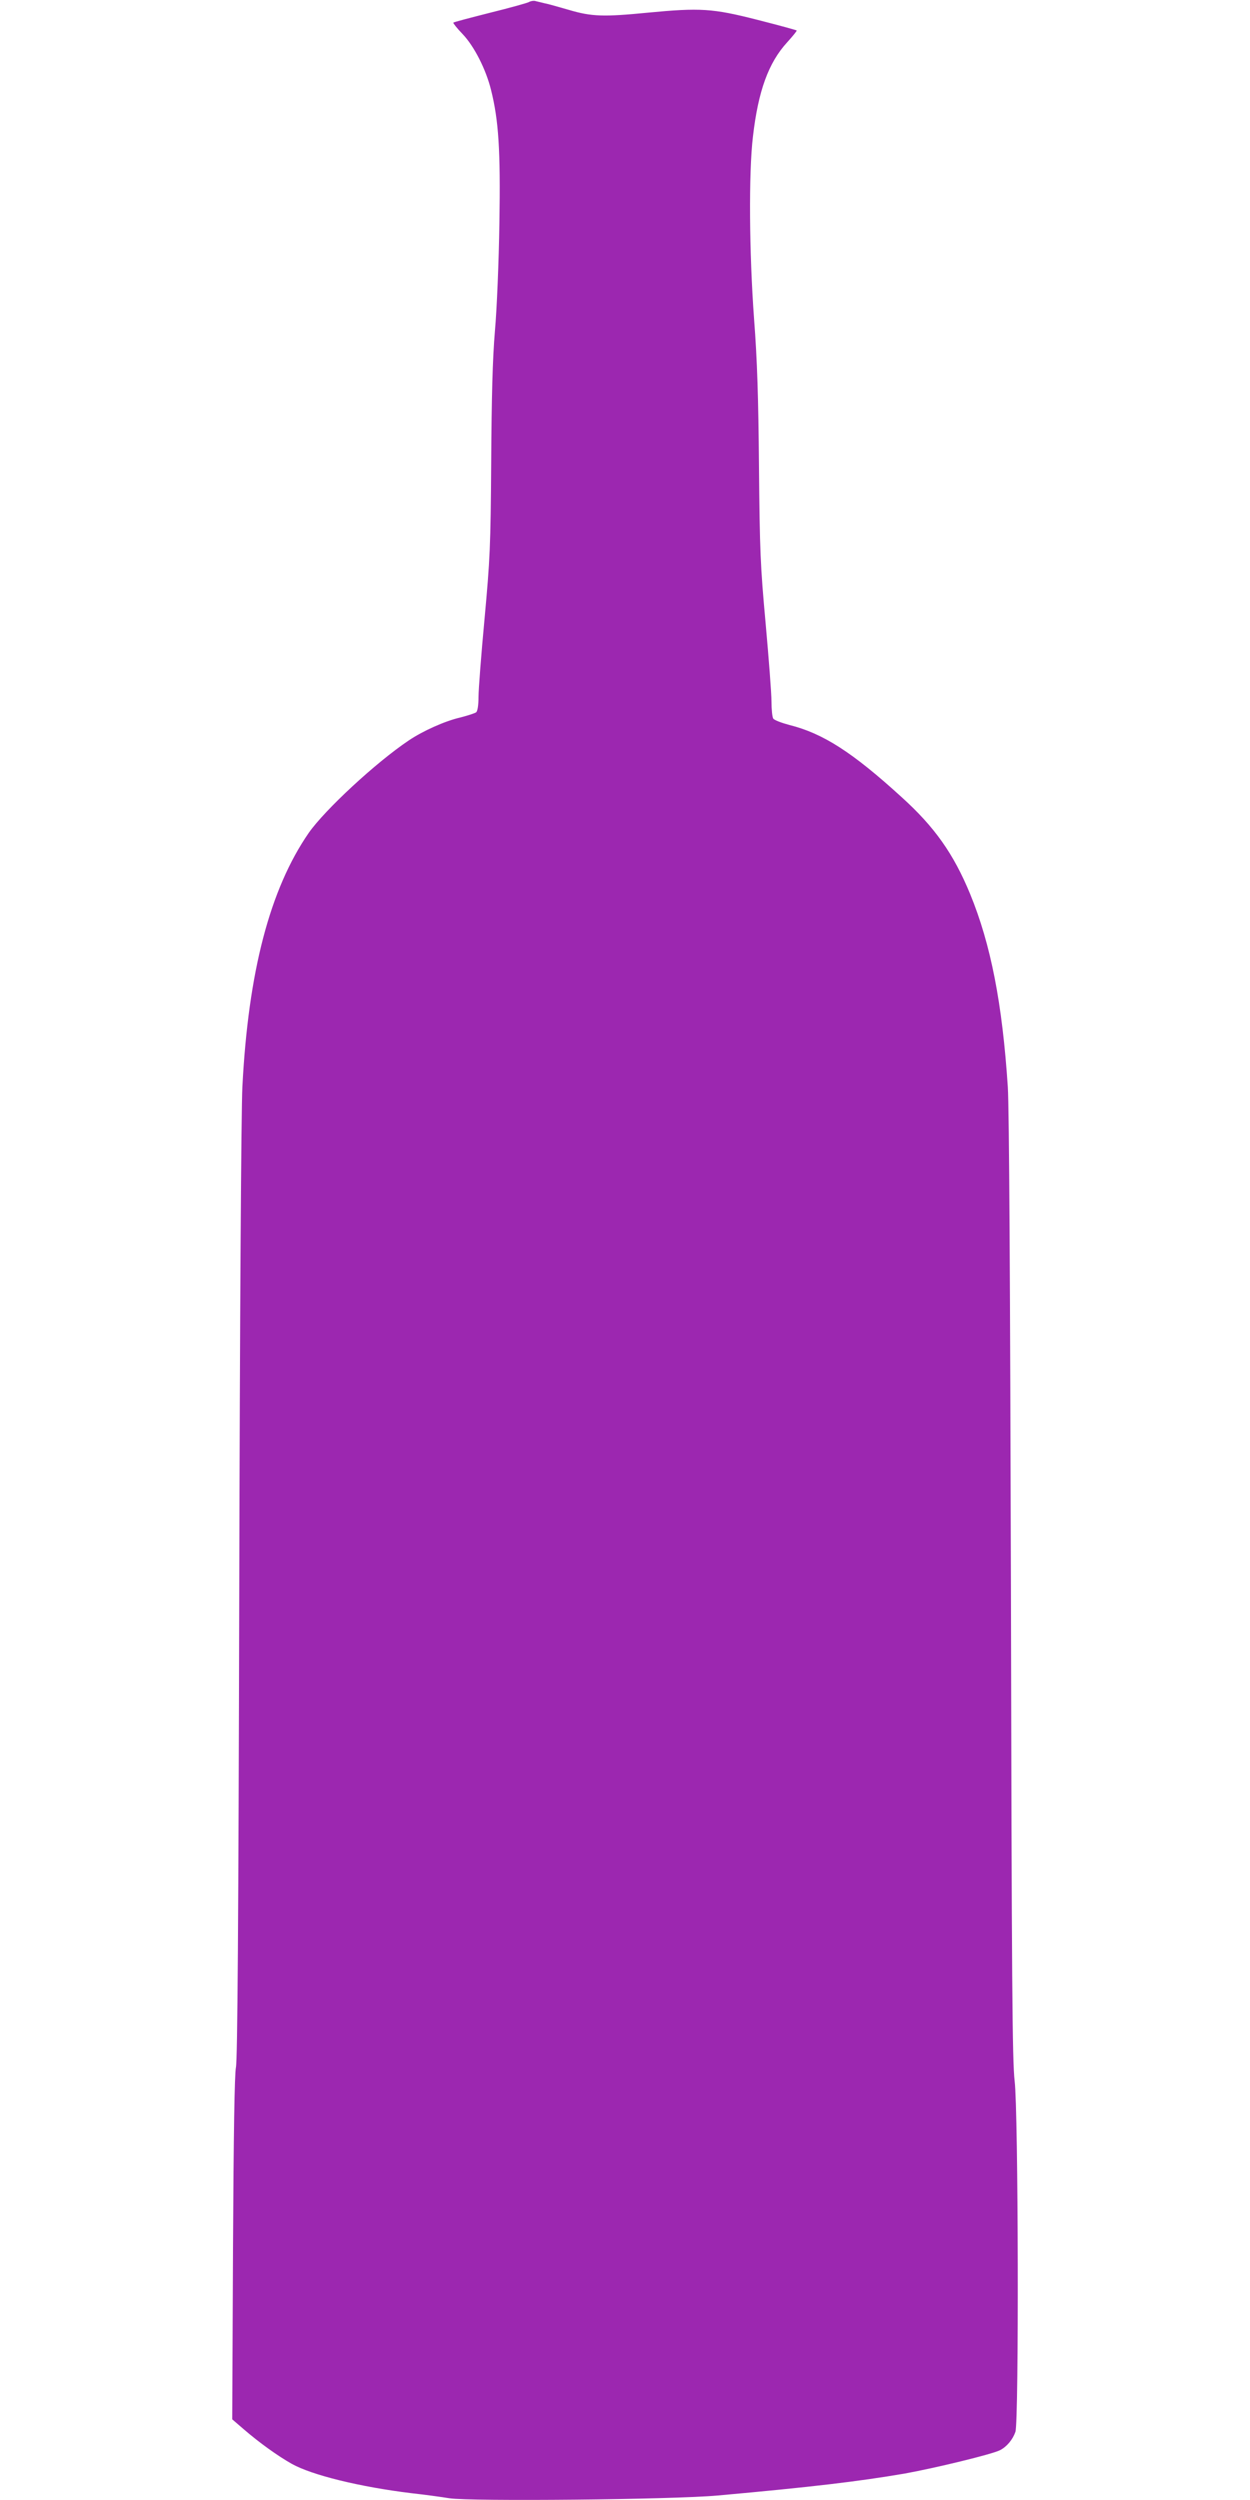 <?xml version="1.0" standalone="no"?>
<!DOCTYPE svg PUBLIC "-//W3C//DTD SVG 20010904//EN"
 "http://www.w3.org/TR/2001/REC-SVG-20010904/DTD/svg10.dtd">
<svg version="1.0" xmlns="http://www.w3.org/2000/svg"
 width="640pt" height="1280pt" viewBox="0 0 640 1280"
 preserveAspectRatio="xMidYMid meet">
<g transform="translate(0,1280) scale(0.1,-0.1)"
fill="#9c27b0" stroke="none">
<path d="M2709 12790 c-8 -5 -98 -30 -199 -55 -102 -26 -187 -48 -189 -51 -2
-2 19 -29 48 -59 59 -62 119 -180 145 -285 39 -156 49 -308 43 -680 -3 -198
-13 -443 -23 -555 -12 -143 -17 -334 -19 -670 -3 -434 -6 -496 -34 -802 -17
-182 -31 -363 -31 -401 0 -44 -5 -73 -12 -79 -7 -5 -44 -17 -83 -27 -78 -18
-191 -69 -262 -117 -170 -114 -430 -356 -512 -473 -199 -288 -310 -712 -340
-1301 -6 -118 -13 -1176 -16 -2585 -4 -1696 -9 -2399 -17 -2435 -7 -34 -12
-334 -15 -926 l-4 -876 58 -50 c81 -70 176 -138 247 -178 104 -58 349 -118
611 -150 72 -8 159 -20 195 -26 109 -17 1145 -7 1375 14 487 44 720 72 955
112 156 28 449 99 490 120 35 18 65 54 79 94 18 55 15 1641 -4 1796 -12 101
-15 503 -19 2520 -4 1562 -9 2460 -16 2570 -28 427 -87 730 -193 988 -85 206
-182 343 -350 495 -252 230 -403 327 -575 370 -41 11 -78 25 -83 33 -5 8 -9
47 -9 88 0 41 -14 221 -30 400 -27 295 -30 371 -34 801 -3 354 -9 546 -25 755
-25 341 -28 750 -6 935 27 235 80 379 175 483 29 32 51 59 49 61 -2 2 -93 27
-203 55 -228 58 -290 62 -561 36 -224 -22 -286 -20 -401 14 -55 16 -112 32
-129 35 -16 4 -37 9 -45 11 -8 2 -22 0 -31 -5z"/>
</g>
</svg>
